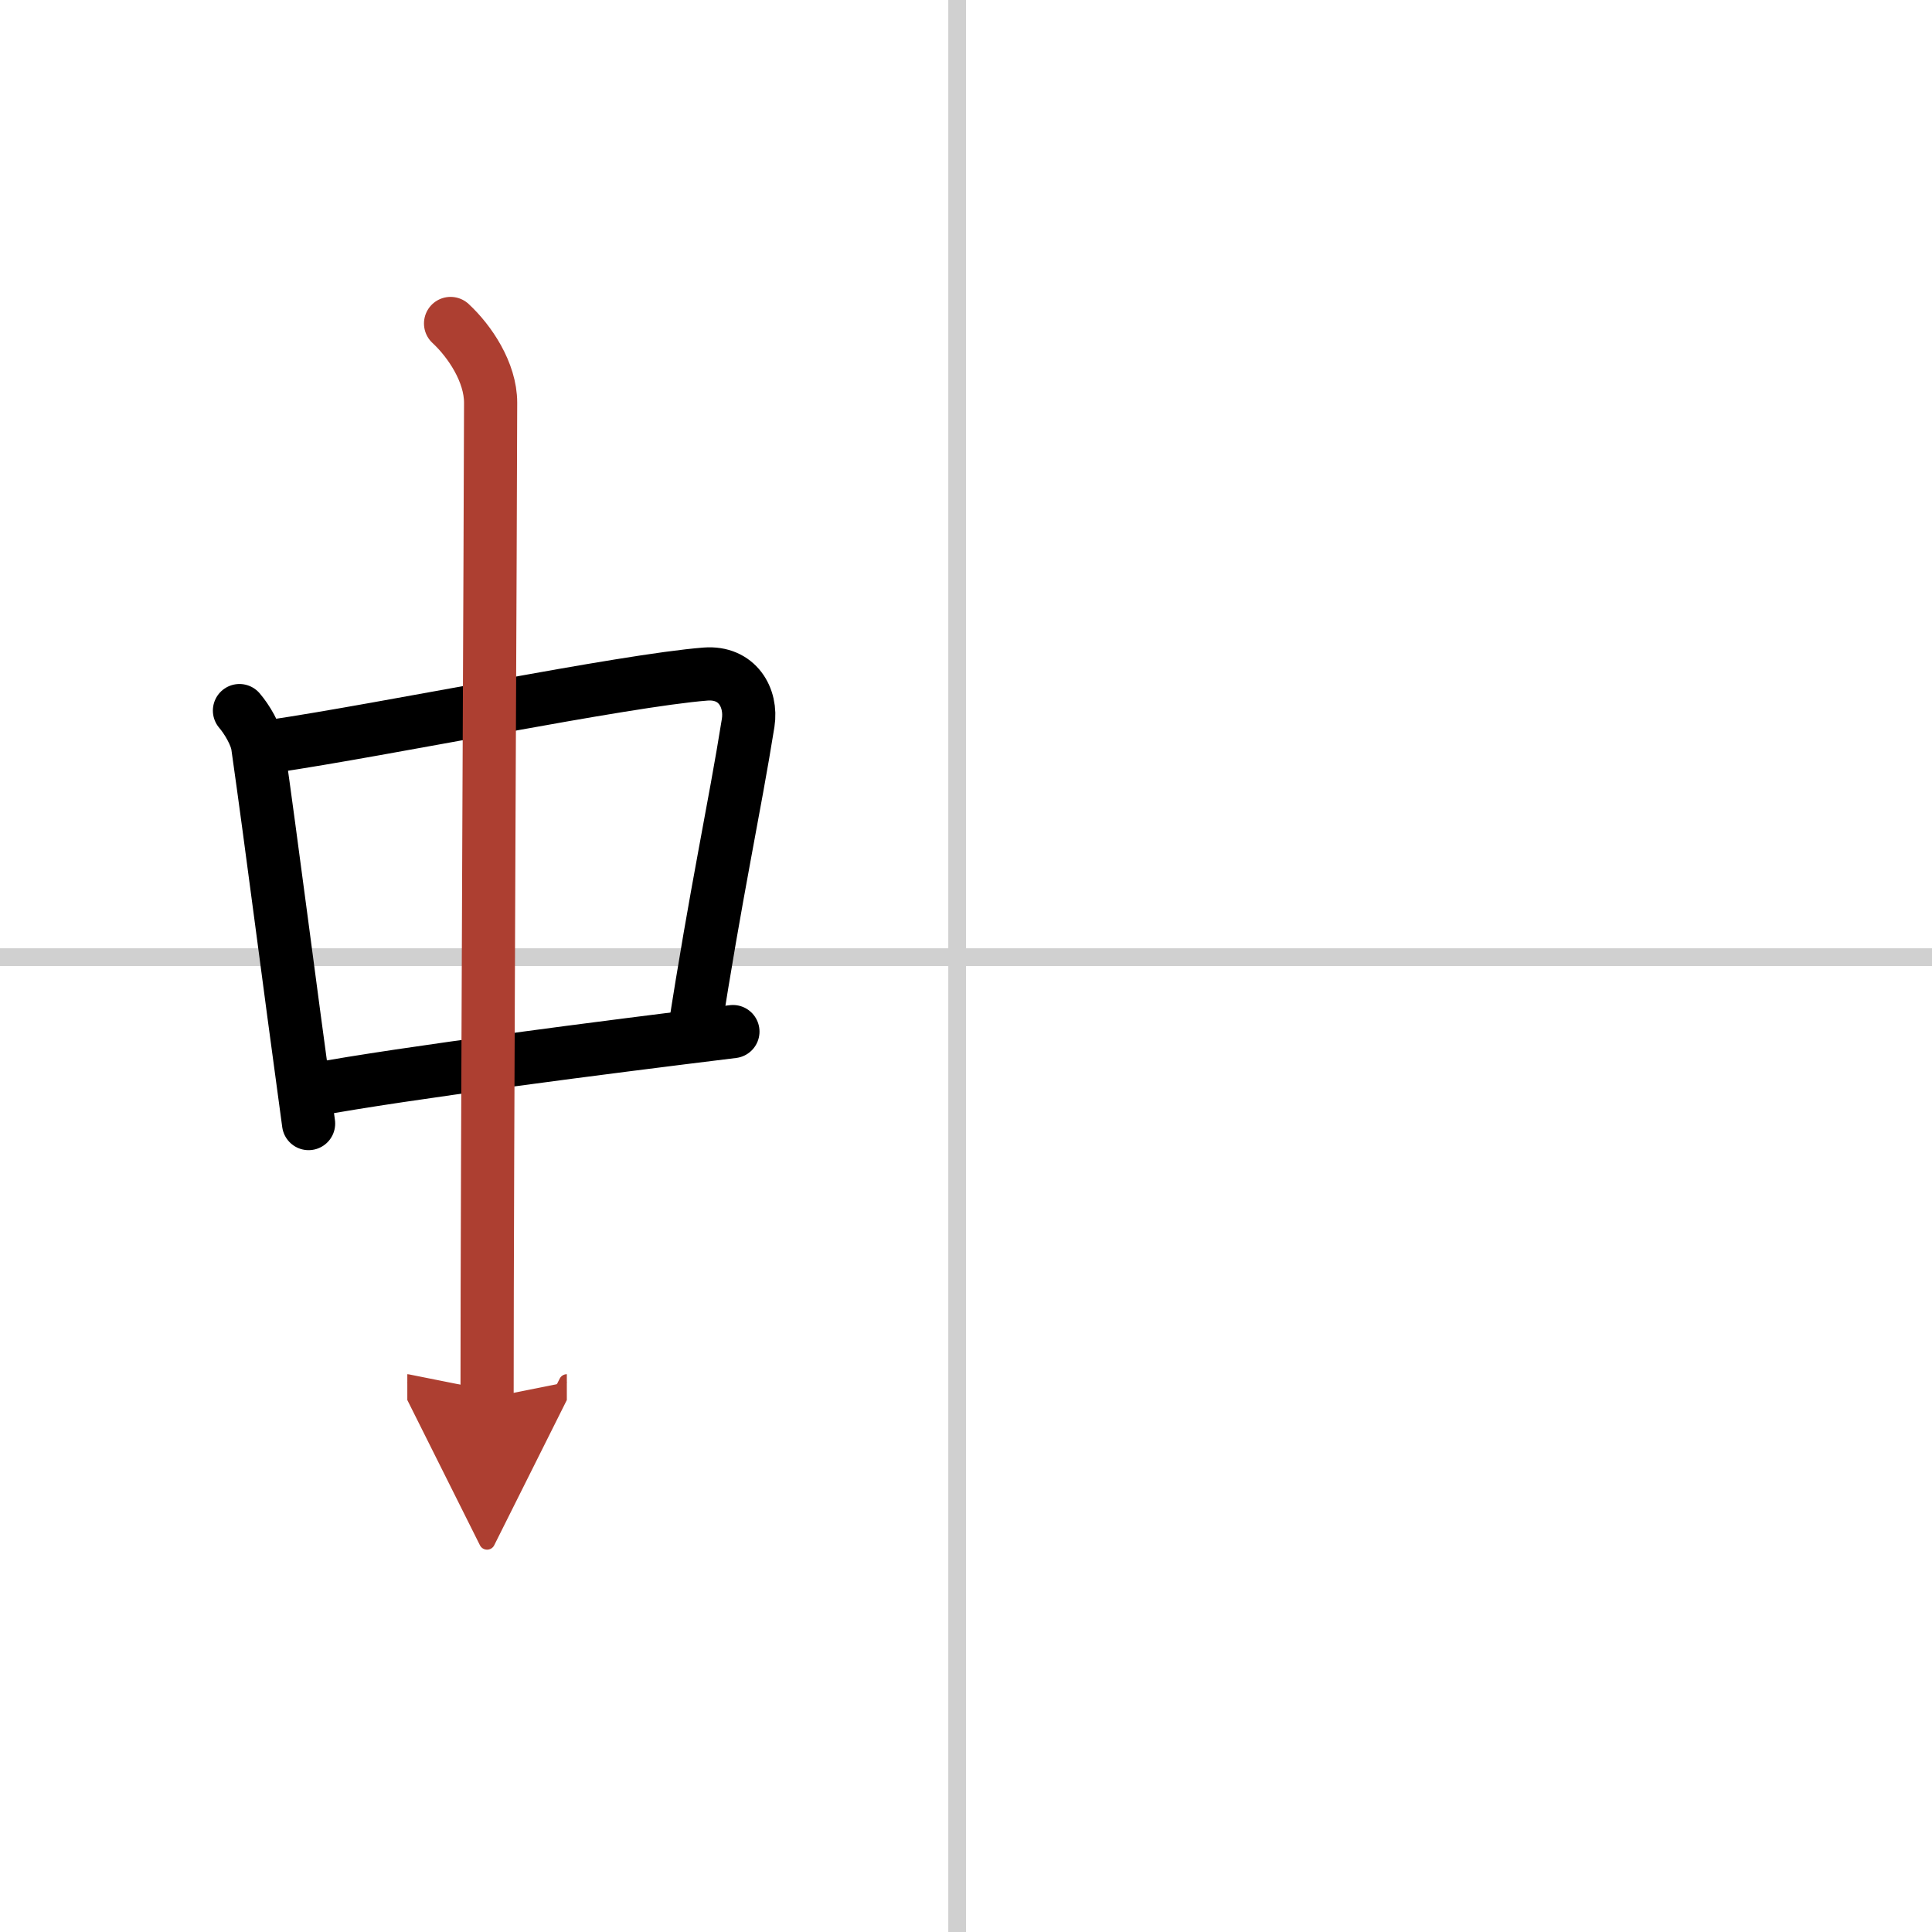 <svg width="400" height="400" viewBox="0 0 109 109" xmlns="http://www.w3.org/2000/svg"><defs><marker id="a" markerWidth="4" orient="auto" refX="1" refY="5" viewBox="0 0 10 10"><polyline points="0 0 10 5 0 10 1 5" fill="#ad3f31" stroke="#ad3f31"/></marker></defs><g fill="none" stroke="#000" stroke-linecap="round" stroke-linejoin="round" stroke-width="3"><rect width="100%" height="100%" fill="#fff" stroke="#fff"/><line x1="54" x2="54" y2="109" stroke="#d0d0d0" stroke-width="1"/><line x2="109" y1="54" y2="54" stroke="#d0d0d0" stroke-width="1"/><path d="m13.51 40.09c0.42 0.49 0.94 1.36 1.03 2 0.8 5.62 1.72 12.91 2.87 21.3"/><path d="m15.31 42.11c6.38-0.94 19.88-3.72 24.49-4.08 1.8-0.14 2.63 1.34 2.41 2.75-0.77 4.83-1.82 9.56-3.06 17.6"/><path d="m17.65 61.49c5.13-0.95 16.52-2.41 23.7-3.29"/><path d="m25.42 18.25c1.08 1 2.26 2.75 2.26 4.47 0 4.78-0.2 42.78-0.2 56.16" marker-end="url(#a)" stroke="#ad3f31"/></g></svg>
